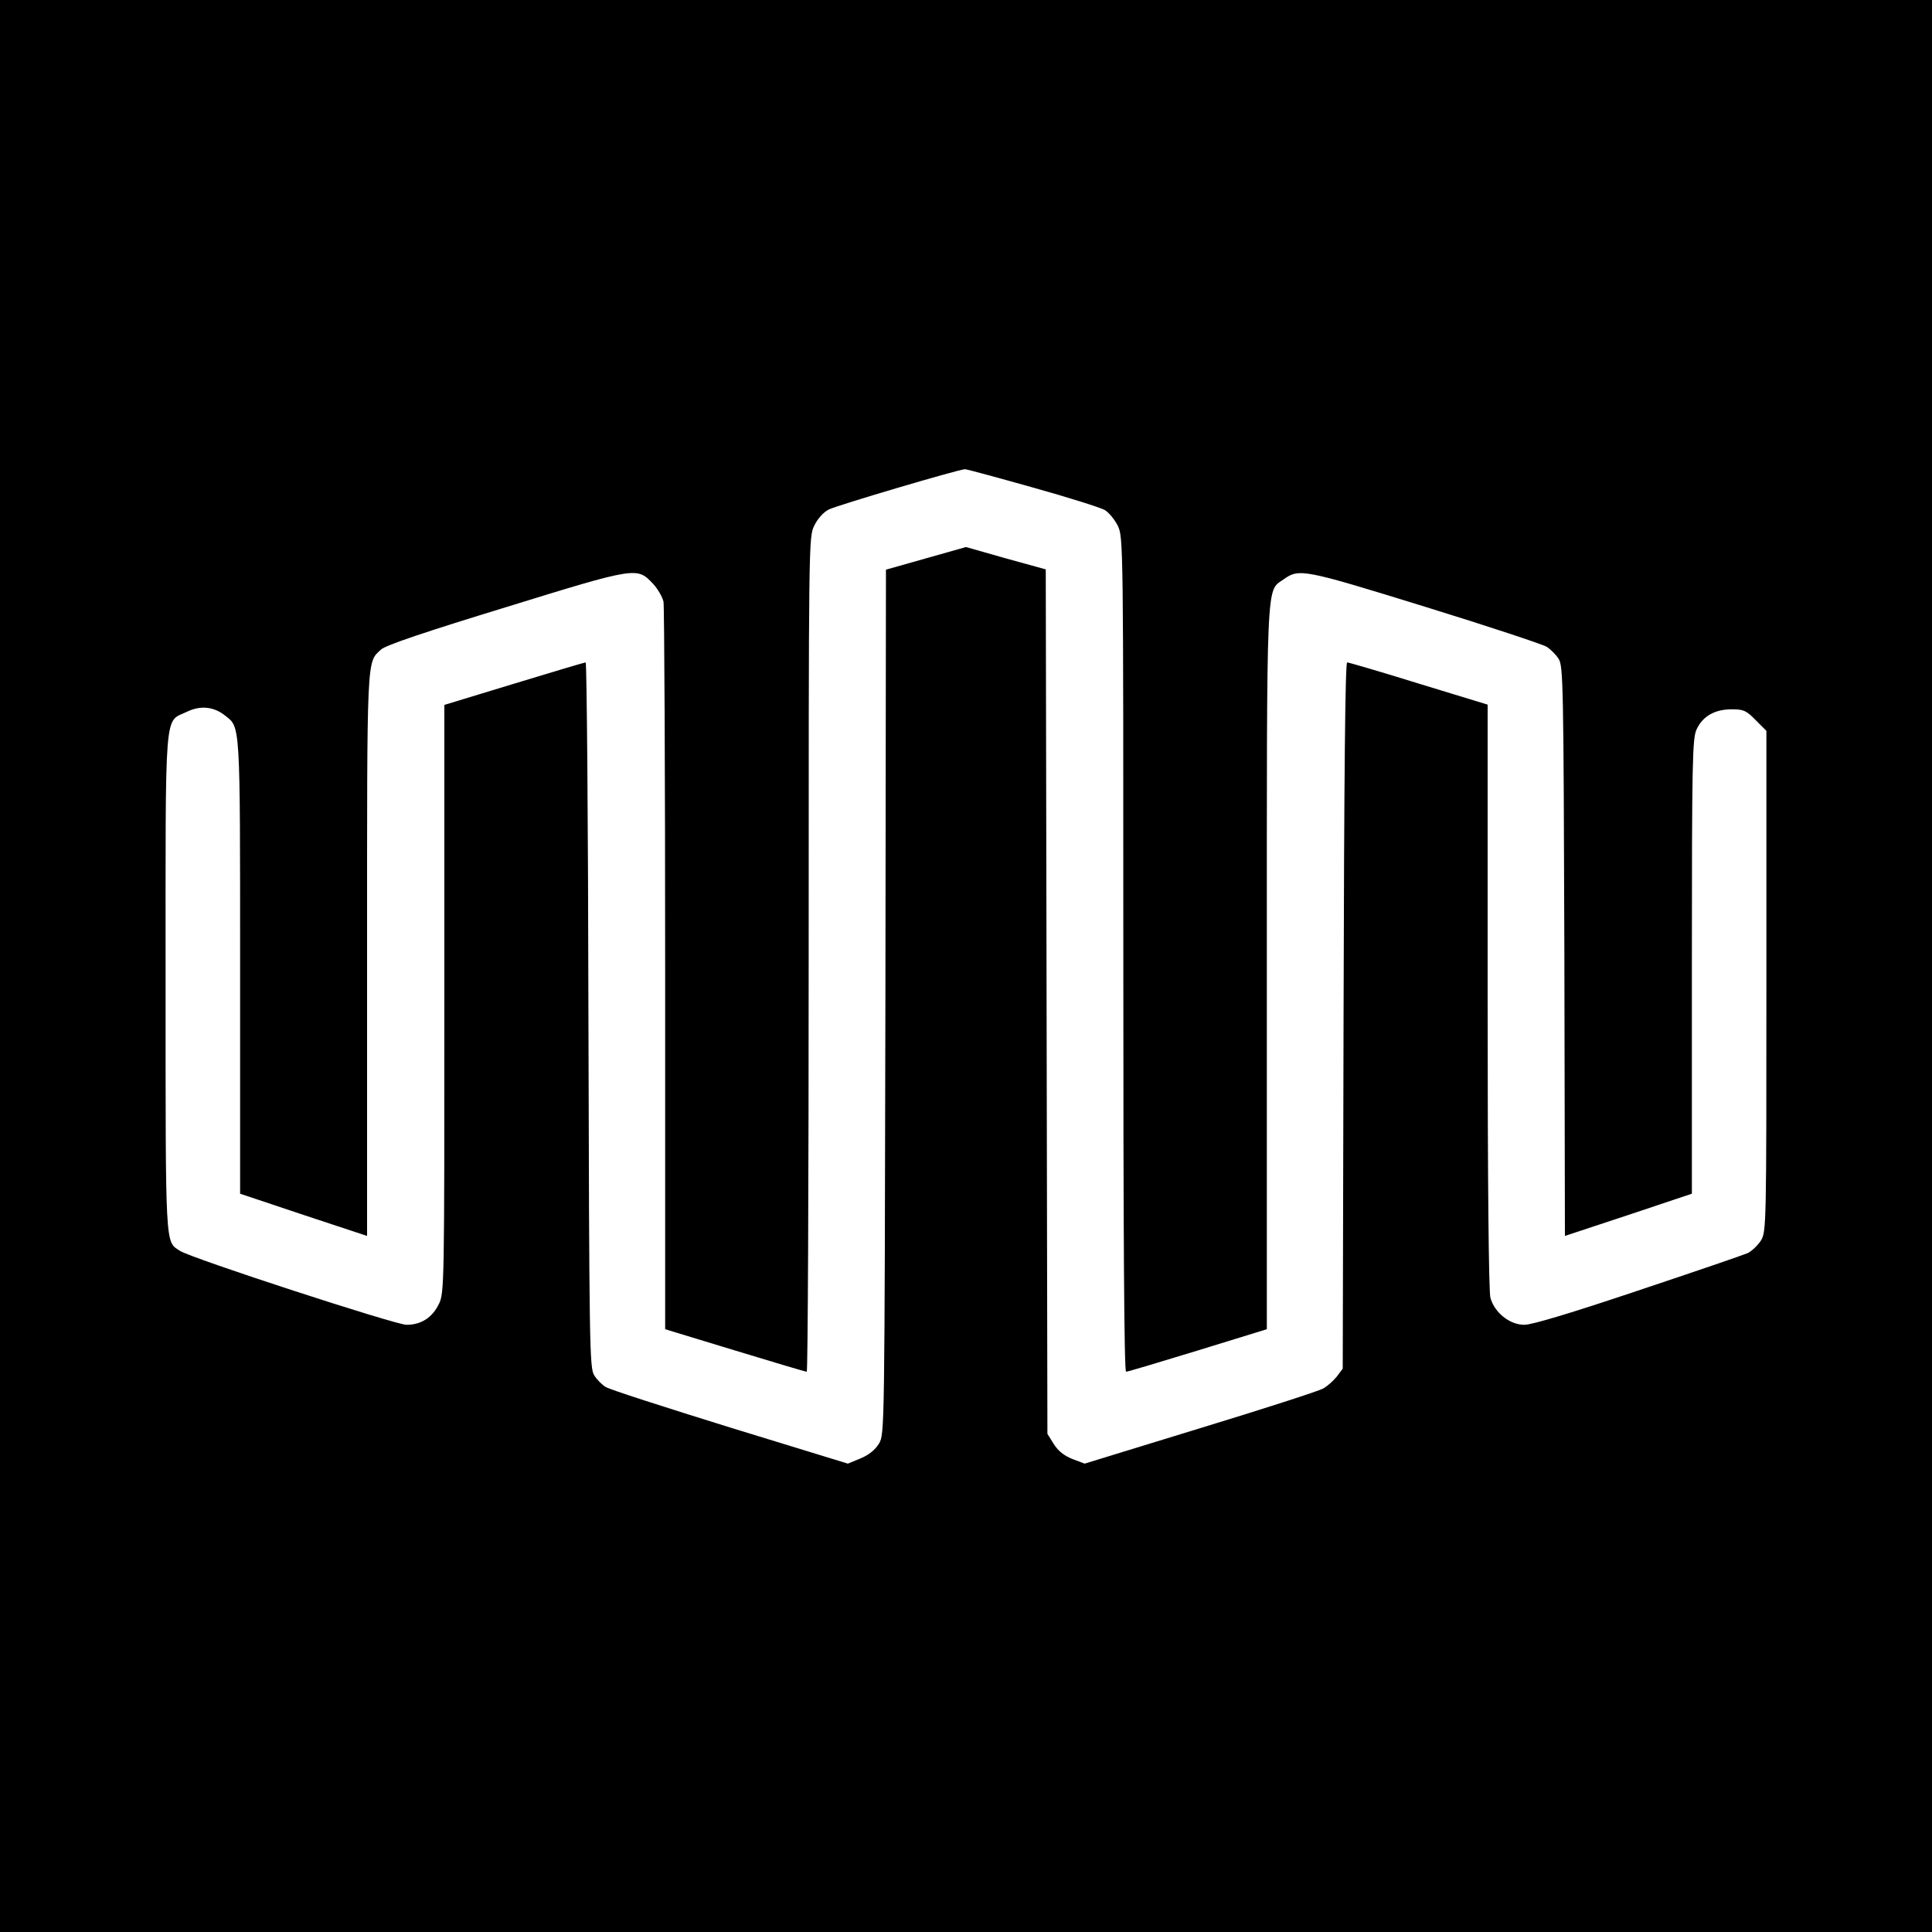 <?xml version="1.0" standalone="no"?>
<!DOCTYPE svg PUBLIC "-//W3C//DTD SVG 20010904//EN"
 "http://www.w3.org/TR/2001/REC-SVG-20010904/DTD/svg10.dtd">
<svg version="1.0" xmlns="http://www.w3.org/2000/svg"
 width="700pt" height="700pt" viewBox="0 0 700 700"
 preserveAspectRatio="xMidYMid meet">
<g transform="translate(0,700) scale(0.1,-0.1)"
fill="#000000" stroke="none">
<path d="M0 3500 l0 -3500 3500 0 3500 0 0 3500 0 3500 -3500 0 -3500 0 0
-3500z m3741 1734 c129 -36 246 -73 262 -82 15 -9 36 -35 47 -57 20 -41 20
-67 20 -1553 0 -1034 3 -1512 10 -1512 6 0 123 35 260 77 l250 77 0 1308 c0
1441 -3 1363 61 1409 56 40 71 37 511 -99 230 -71 429 -137 443 -146 13 -9 33
-28 42 -43 17 -25 18 -93 21 -1059 l2 -1032 230 76 230 77 0 823 c0 749 2 827
17 859 22 48 66 73 127 73 43 0 53 -4 87 -39 l39 -39 0 -907 c0 -886 0 -908
-20 -940 -11 -17 -32 -37 -47 -45 -16 -7 -194 -68 -398 -136 -241 -81 -384
-124 -412 -124 -53 0 -108 44 -123 98 -6 24 -10 407 -10 1093 l0 1056 -249 76
c-138 43 -255 77 -260 77 -7 0 -11 -407 -13 -1279 l-3 -1280 -21 -28 c-12 -15
-34 -35 -50 -44 -16 -9 -217 -74 -447 -144 l-417 -128 -45 17 c-30 12 -51 29
-67 54 l-23 37 -3 1566 -3 1566 -145 40 -144 41 -145 -41 -145 -41 -2 -1565
c-3 -1558 -3 -1566 -23 -1601 -14 -23 -36 -41 -67 -54 l-46 -19 -427 131
c-235 73 -438 138 -451 147 -13 8 -32 27 -41 42 -17 26 -18 104 -21 1305 -1
703 -6 1278 -10 1278 -4 0 -121 -35 -259 -77 l-253 -77 0 -1065 c0 -1040 0
-1066 -20 -1106 -24 -49 -64 -75 -117 -75 -40 0 -780 241 -821 268 -54 35 -52
-1 -52 972 0 1015 -6 941 77 981 49 24 98 19 139 -14 55 -43 54 -19 54 -909
l0 -823 230 -77 230 -76 0 1019 c0 1097 -2 1057 51 1106 16 15 161 64 452 153
476 147 475 146 533 85 17 -18 34 -48 38 -65 3 -18 6 -618 6 -1334 l0 -1302
253 -77 c138 -42 255 -77 260 -77 4 0 7 680 7 1512 0 1496 0 1512 20 1553 12
25 33 49 53 59 29 15 466 144 493 146 7 0 117 -30 245 -66z"/>
</g>
</svg>
